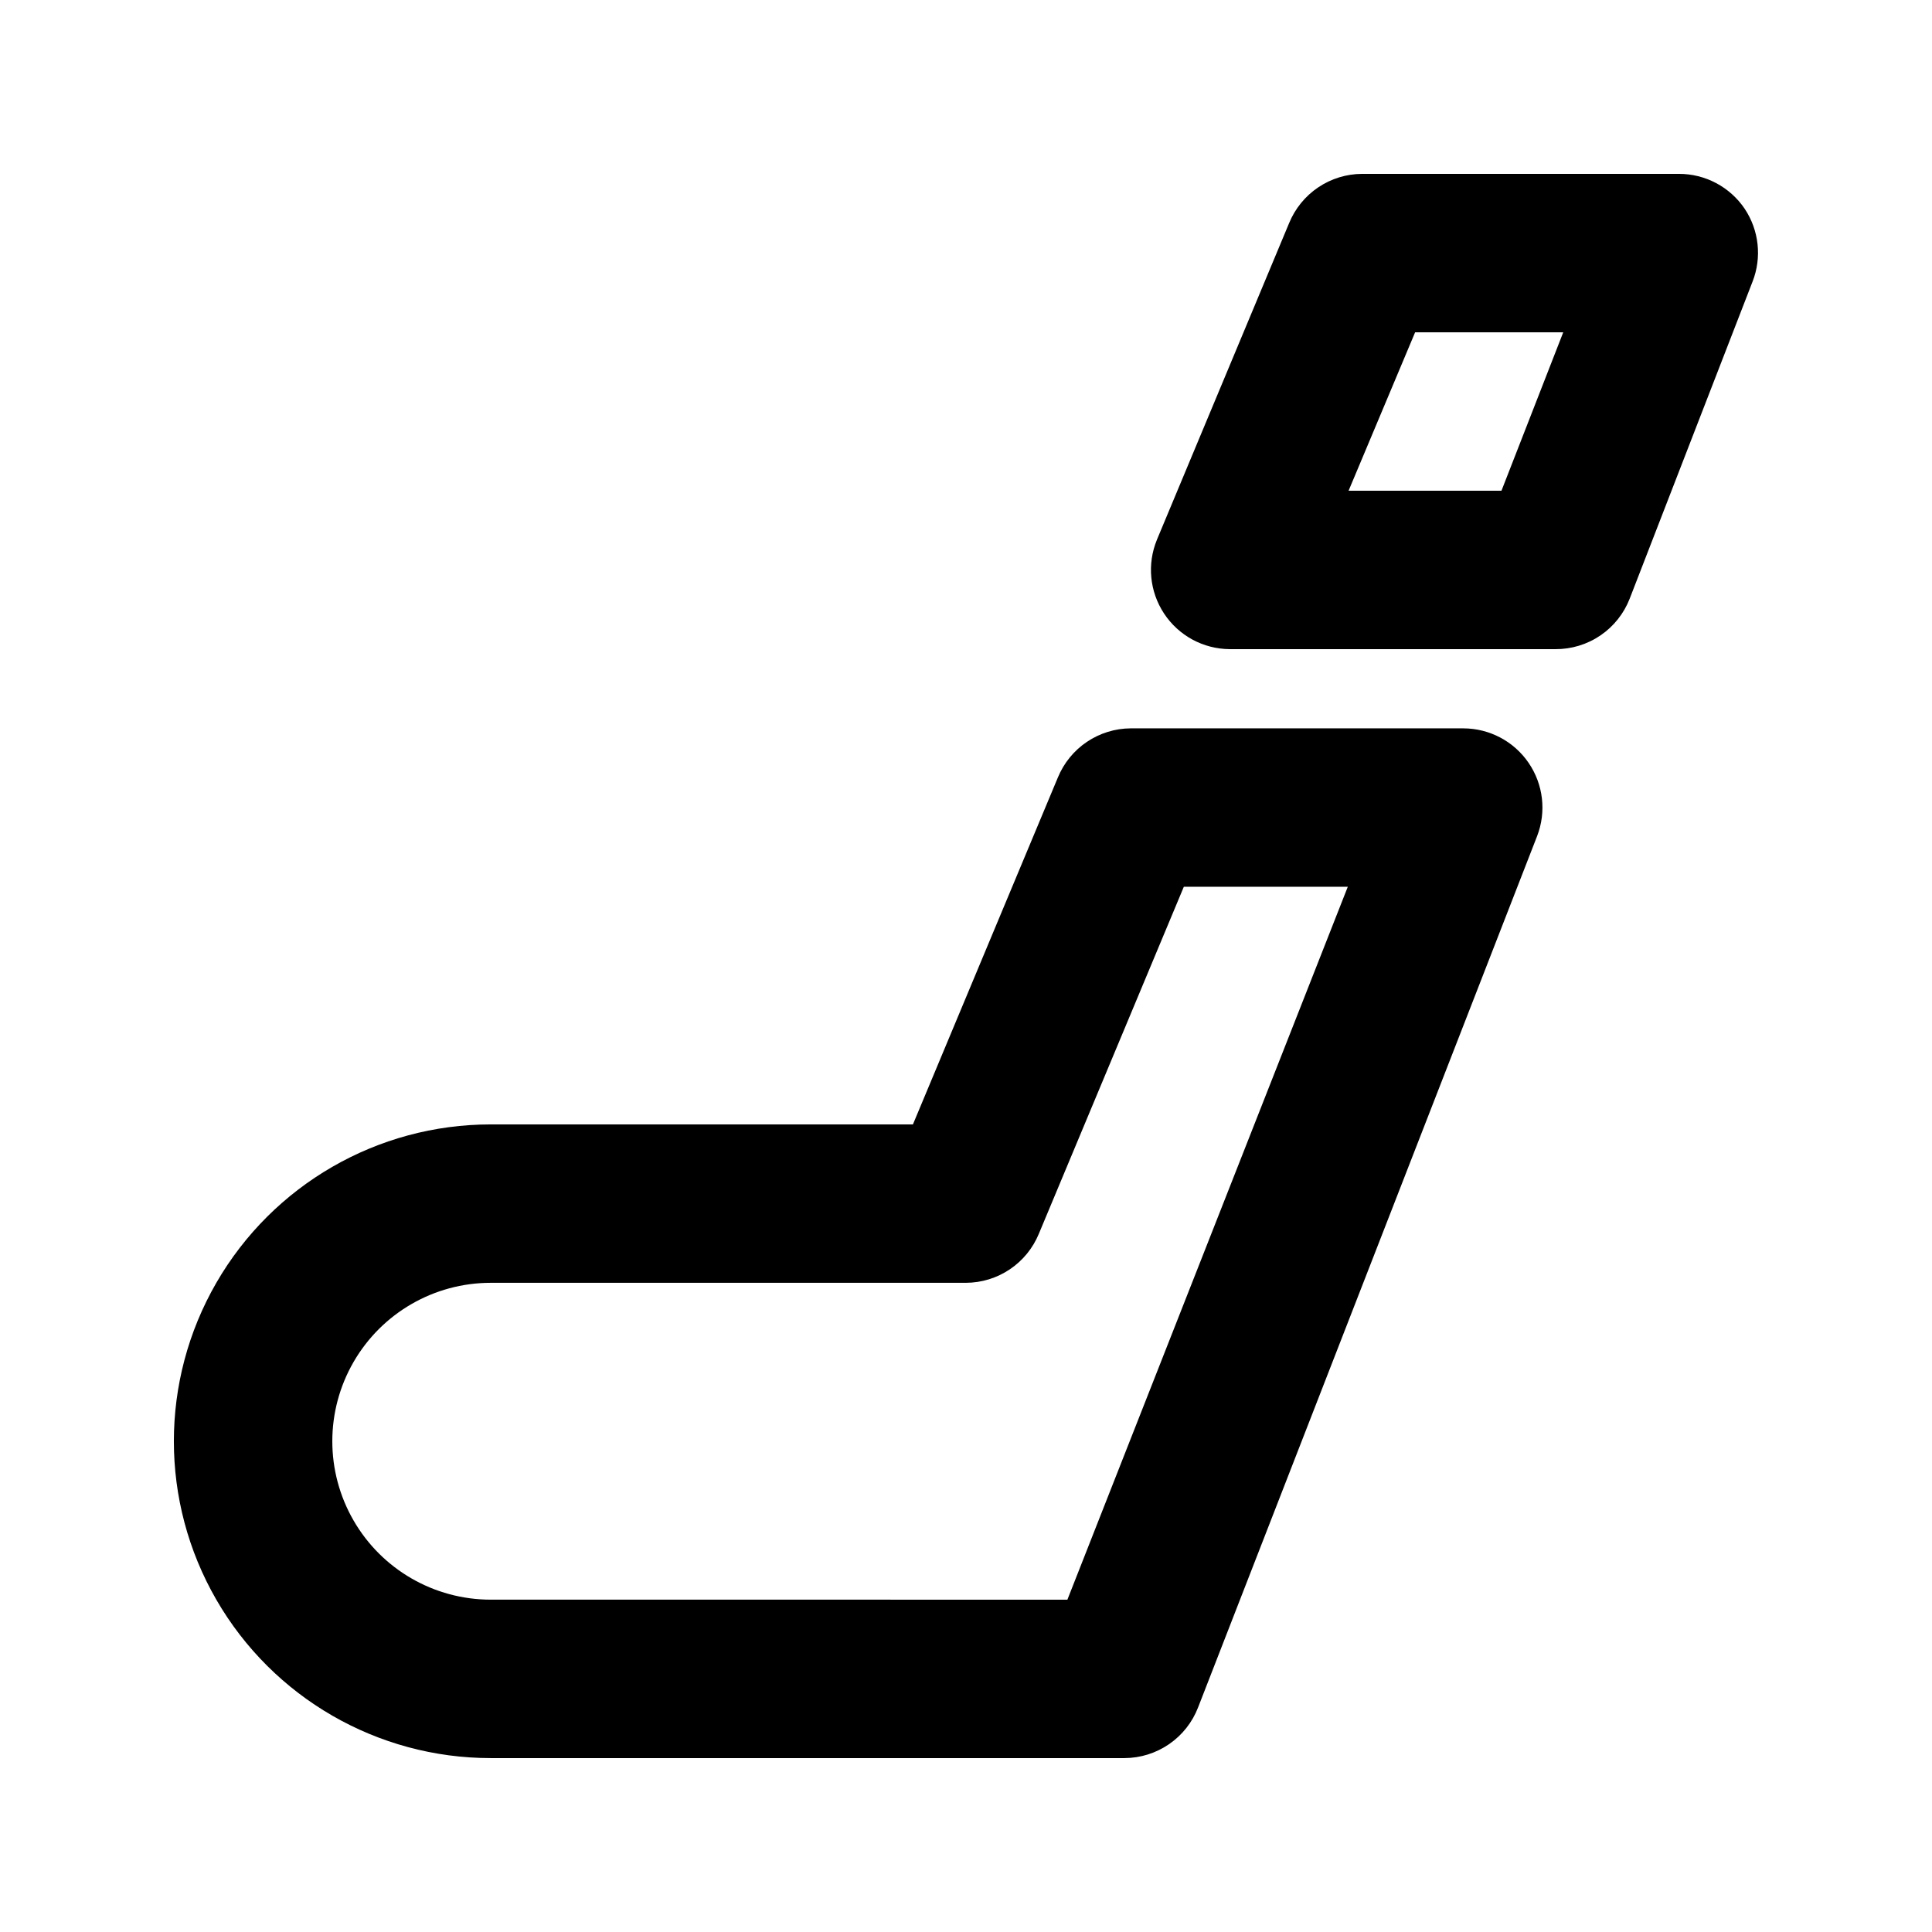 <?xml version="1.0" encoding="UTF-8"?>
<!-- Uploaded to: ICON Repo, www.svgrepo.com, Generator: ICON Repo Mixer Tools -->
<svg fill="#000000" width="800px" height="800px" version="1.1" viewBox="144 144 512 512" xmlns="http://www.w3.org/2000/svg">
 <g>
  <path d="m606.35 199.31c-3.91-5.781-10.441-9.246-17.426-9.234h-83.969c-4.141 0.02-8.188 1.266-11.625 3.582s-6.109 5.598-7.688 9.434l-35.059 83.969h0.004c-2.637 6.418-1.93 13.727 1.891 19.52 3.859 5.867 10.398 9.41 17.422 9.449h86.277c4.266 0.027 8.438-1.242 11.961-3.641 3.527-2.398 6.234-5.816 7.769-9.797l32.539-83.969v0.004c2.5-6.394 1.719-13.609-2.098-19.316zm-64.445 74.734h-40.516l17.633-41.984h39.254z"/>
  <path d="m531.83 337.02h-88.168c-4.141 0.02-8.188 1.266-11.625 3.582-3.438 2.316-6.109 5.598-7.688 9.434l-38.414 91.945h-111.89c-30 0-57.719 16.004-72.719 41.98-15 25.98-15 57.992 0 83.969 15 25.98 42.719 41.984 72.719 41.984h167.94c4.227-0.012 8.352-1.301 11.836-3.699 3.484-2.394 6.164-5.789 7.684-9.734l89.848-230.91c2.488-6.445 1.645-13.703-2.258-19.406-3.898-5.703-10.355-9.121-17.266-9.141zm-104.96 230.91-152.82-0.004c-15 0-28.859-8-36.359-20.992-7.5-12.988-7.5-28.992 0-41.984 7.5-12.988 21.359-20.992 36.359-20.992h125.95c4.144-0.02 8.188-1.266 11.625-3.582 3.438-2.316 6.113-5.598 7.688-9.43l38.414-91.945h43.453z"/>
 </g>
</svg>